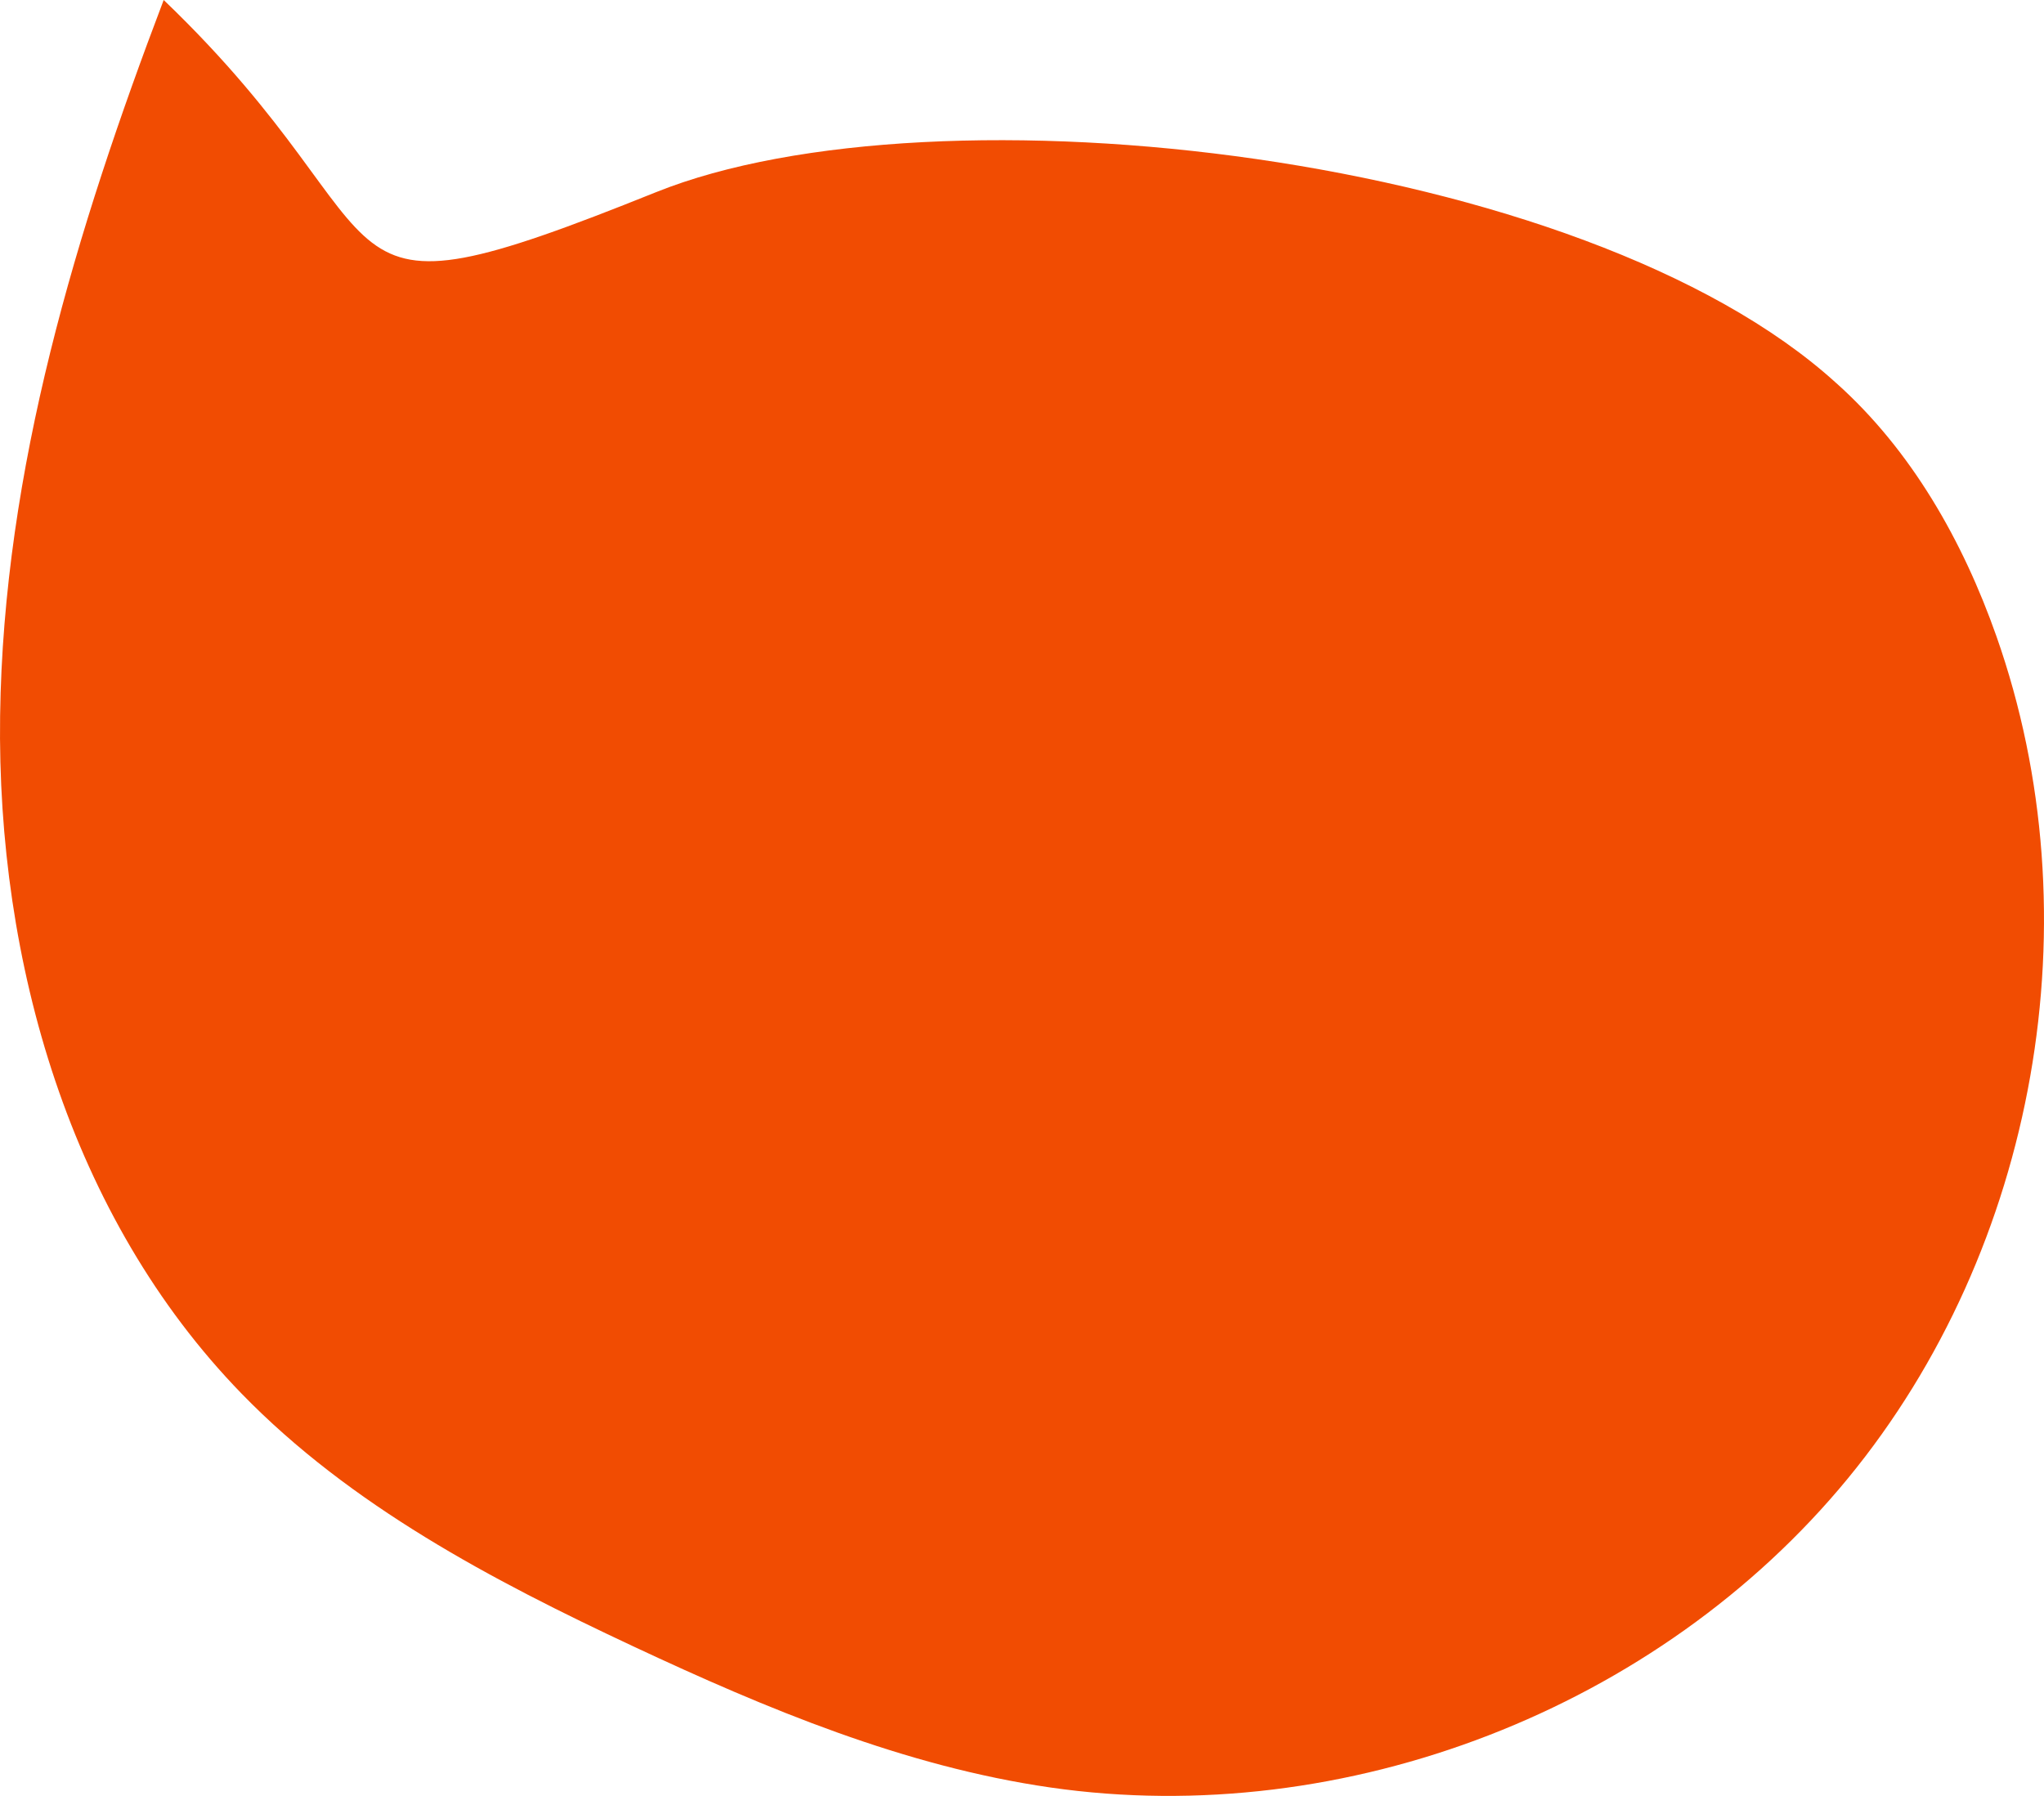 <svg xmlns="http://www.w3.org/2000/svg" width="246" height="216.173" viewBox="0 0 246 216.173"><path d="M221.034,46.142c9.038,8.1,15.212,19,19.242,30.447,11.915,33.832,4.887,73.665-17.887,101.377S161.9,220.291,126.4,215.158c-17.532-2.535-34.109-9.456-50.15-16.97C59.2,190.2,42.182,181.242,29.065,167.739,8.426,146.494-.385,115.789.013,86.173S9.177,27.686,19.7,0C50.653,29.659,35.823,40.482,78.929,23.143c33.746-13.574,111.658-4.746,142.1,23" transform="translate(0)" fill="#f14c02"/></svg>